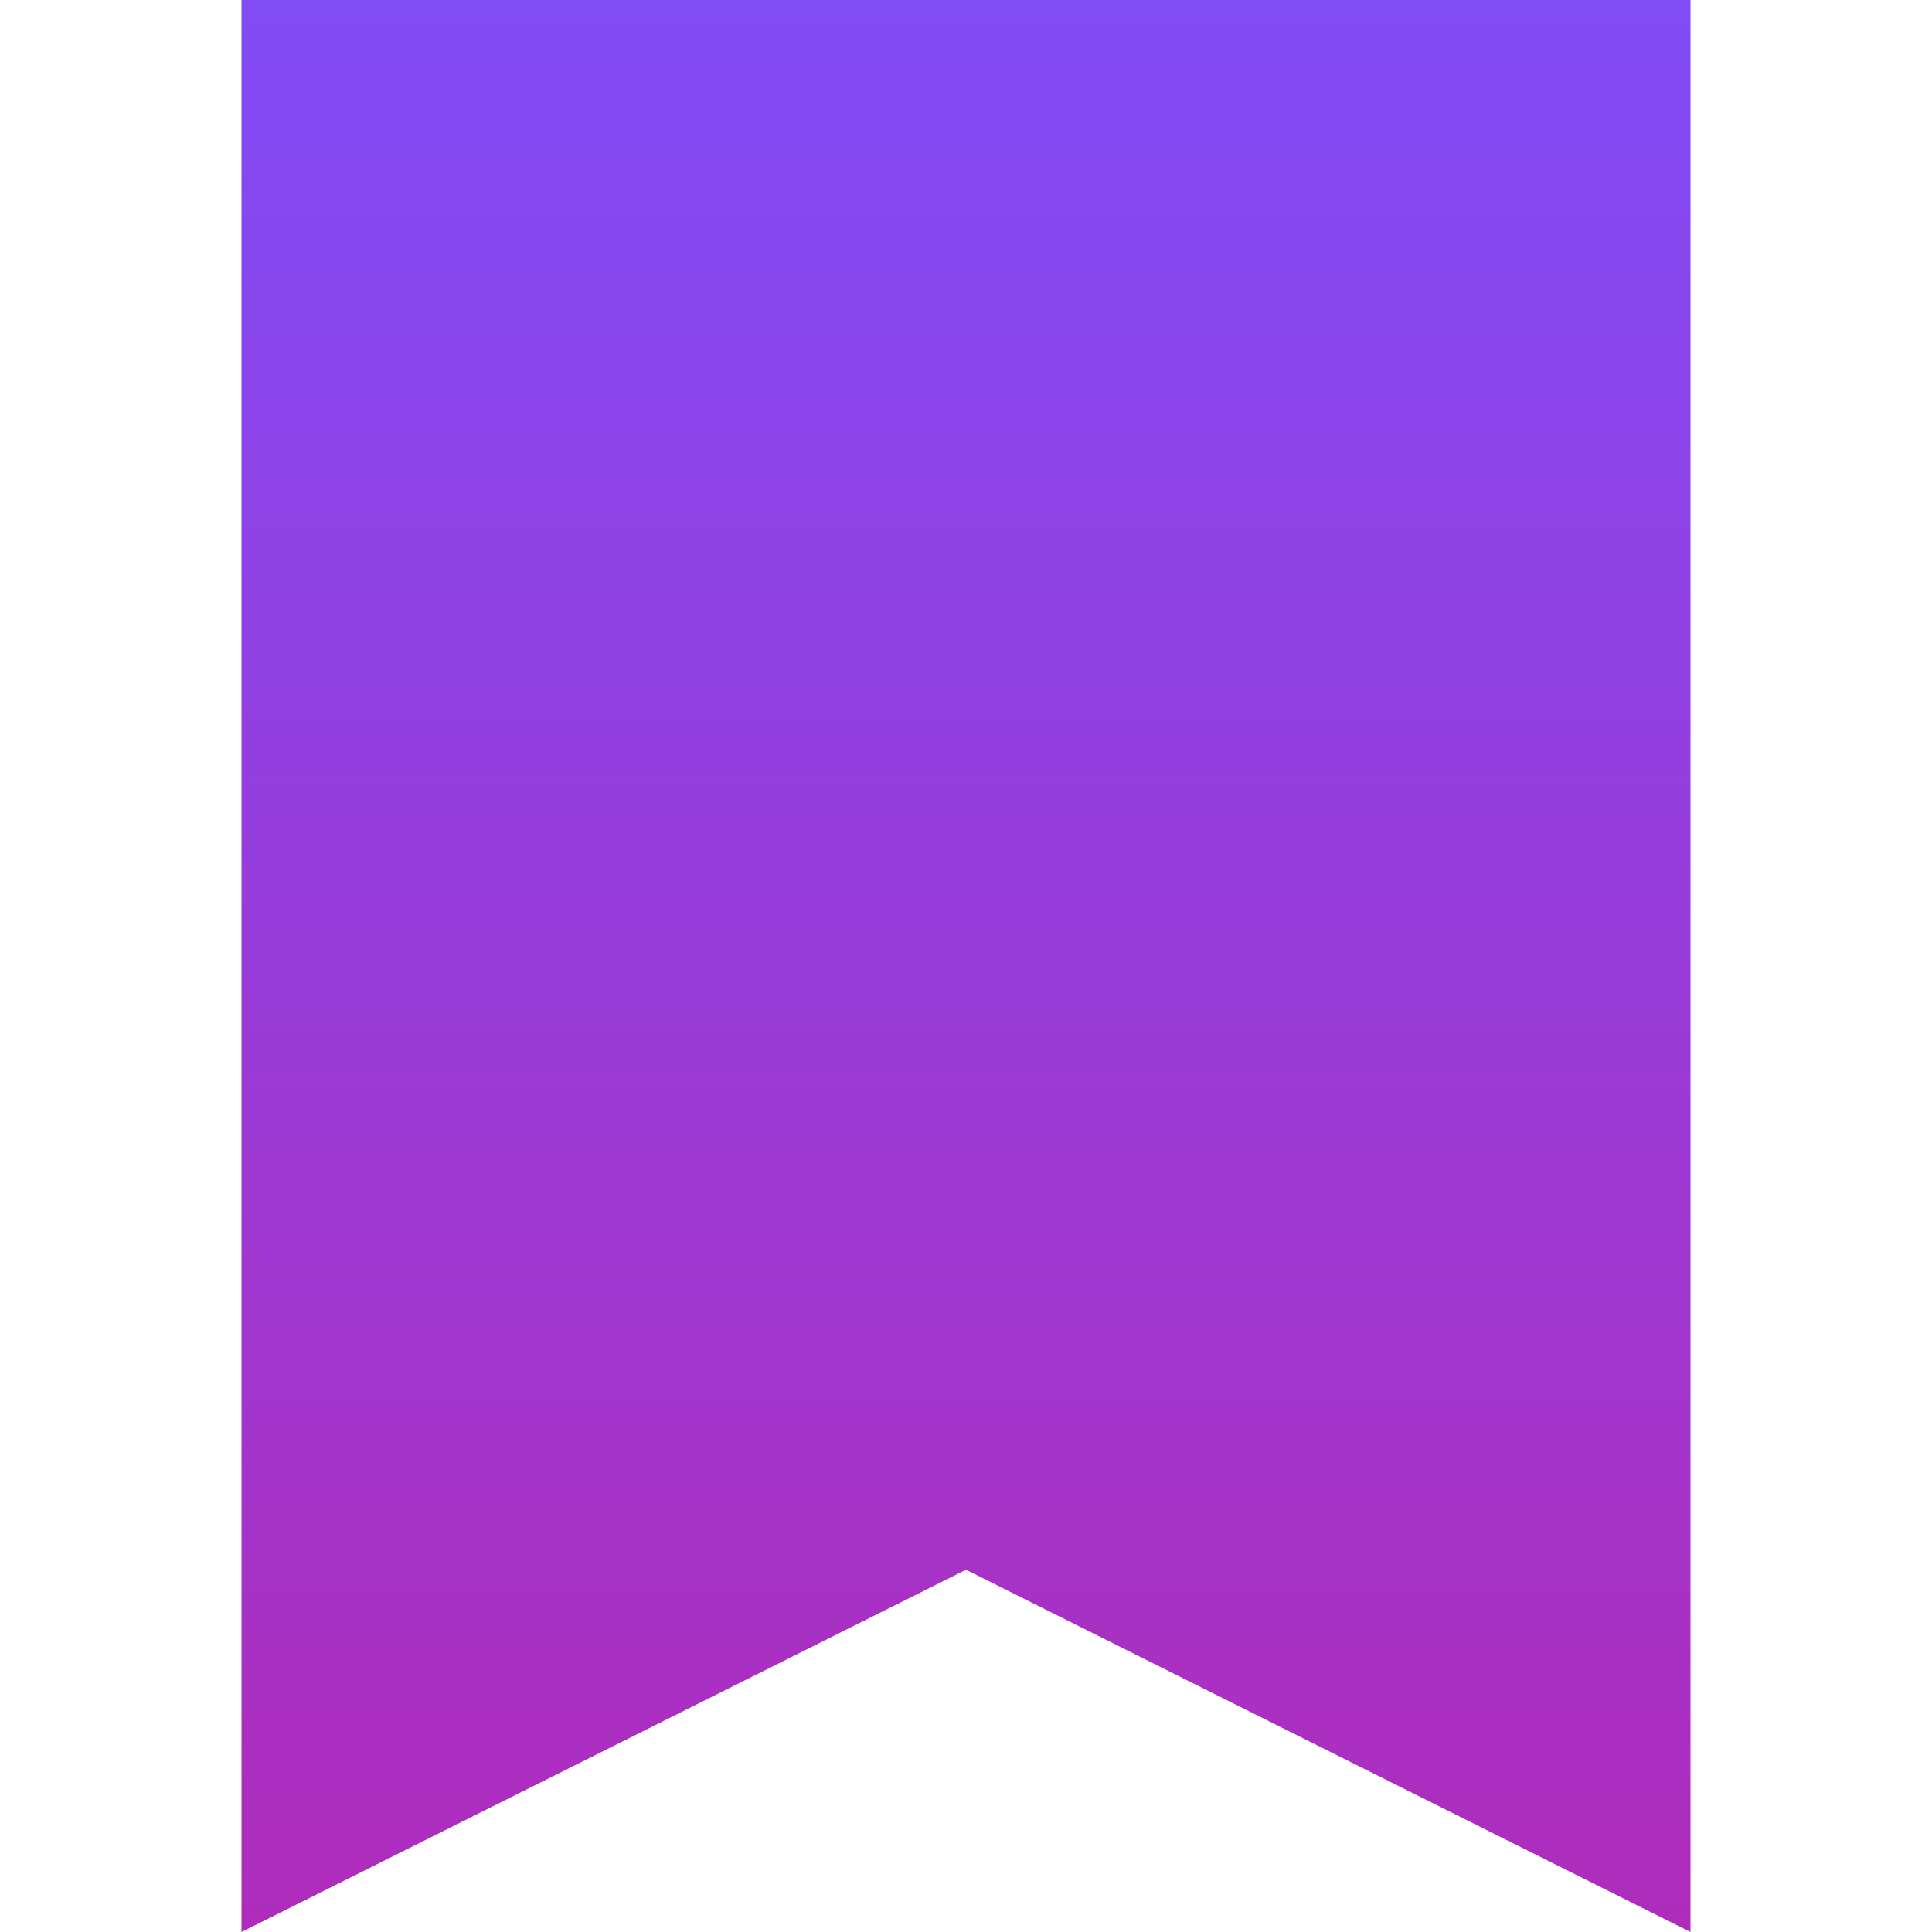 <svg width="16" height="16" viewBox="0 0 16 16" fill="none" xmlns="http://www.w3.org/2000/svg">
<g clip-path="url(#clip0)">
<path d="M2 -1.57983e-07C2 3.952 2 16 2 16L8 13L14 16V-1.57983e-07C10 -1.02508e-05 5.5 2.78562e-05 2 -1.57983e-07Z" fill="url(#paint0_linear)"/>
</g>
<defs>
<linearGradient id="paint0_linear" x1="8" y1="-1.90735e-06" x2="8" y2="16" gradientUnits="userSpaceOnUse">
<stop stop-color="#814BF6"/>
<stop offset="1" stop-color="#AF2CBB"/>
</linearGradient>
<clipPath id="clip0">
<rect width="16" height="16" fill="white"/>
</clipPath>
</defs>
</svg>